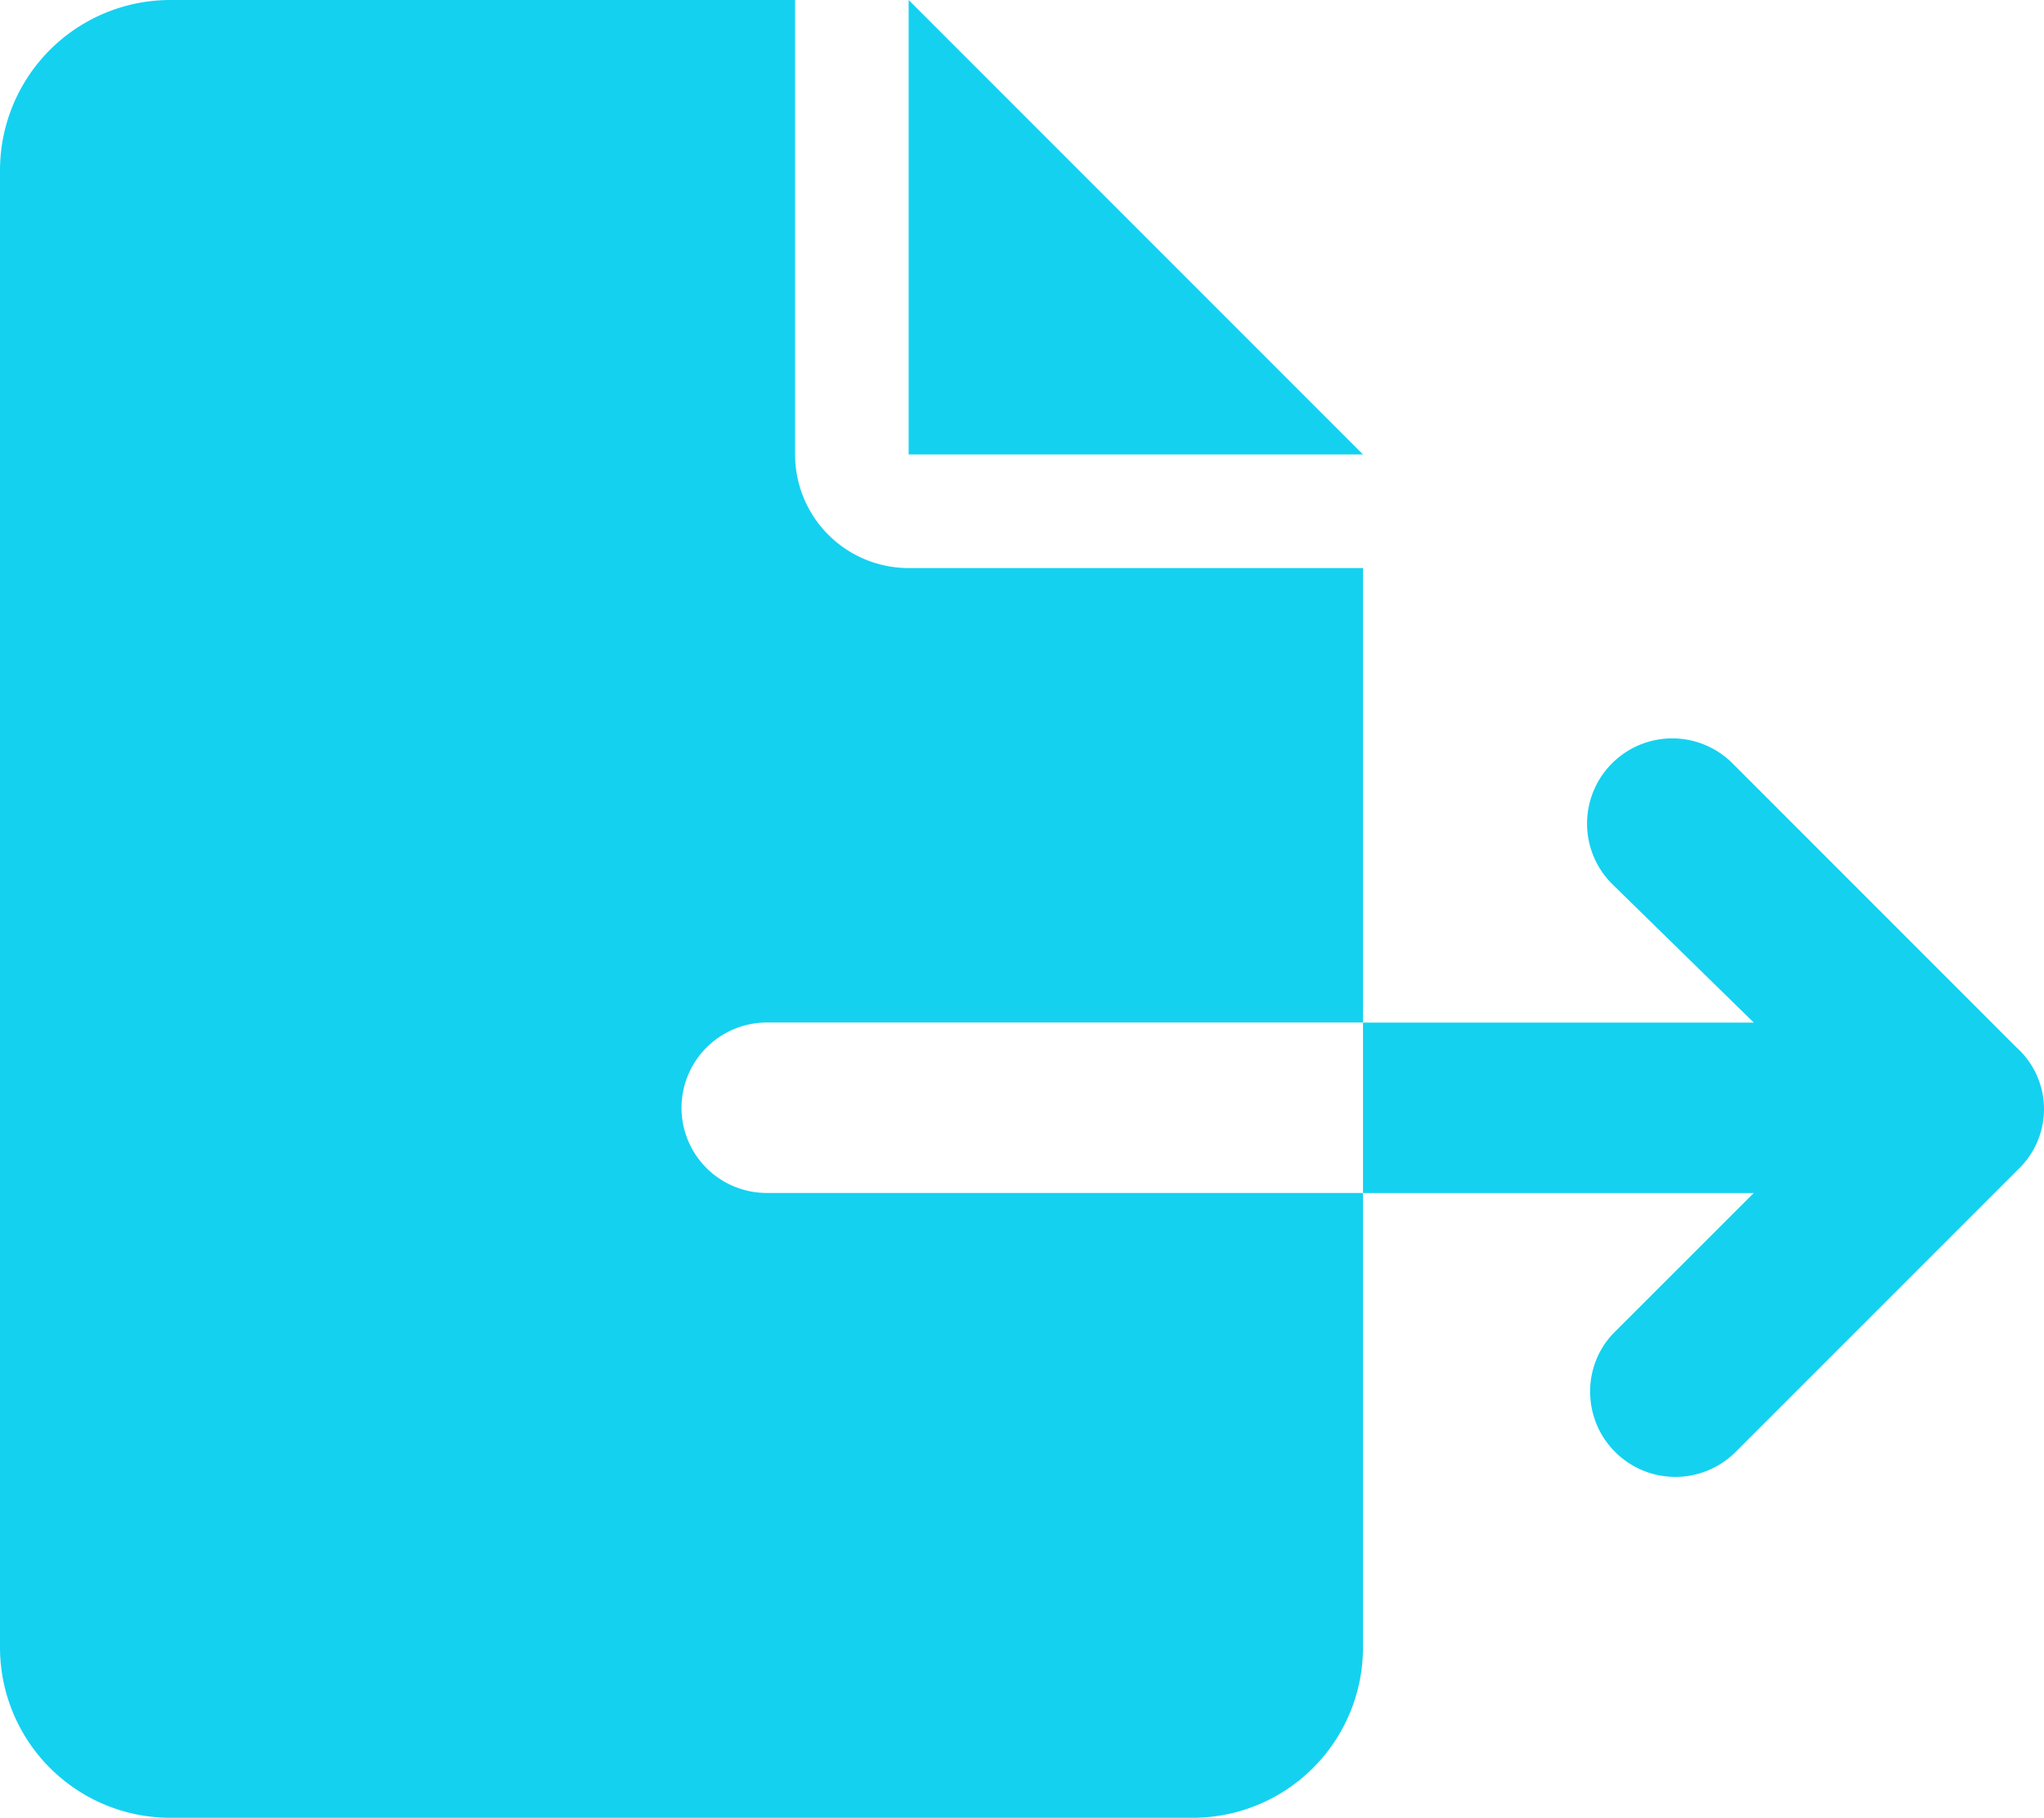 <svg xmlns="http://www.w3.org/2000/svg" width="33.742" height="30" viewBox="0 0 33.742 30"><path d="M11.25-7.969a1.41,1.41,0,0,1,1.406-1.406H22.5v-7.5H15a1.875,1.875,0,0,1-1.875-1.875v-7.5H2.813A2.812,2.812,0,0,0,0-23.437V.938A2.813,2.813,0,0,0,2.813,3.75H19.688A2.812,2.812,0,0,0,22.5.938v-7.5H12.656A1.407,1.407,0,0,1,11.25-7.969ZM15-26.25v7.5h7.5ZM33.287-8.965,28.6-13.652a1.406,1.406,0,0,0-1.989,0,1.406,1.406,0,0,0,0,1.989l2.34,2.289H22.5v2.813h6.451L26.664-4.276a1.377,1.377,0,0,0-.414.994,1.4,1.4,0,0,0,.412.994,1.406,1.406,0,0,0,1.989,0l4.688-4.687A1.37,1.37,0,0,0,33.287-8.965Z" transform="translate(0 26.25)" fill="#14d1f0"/></svg>
